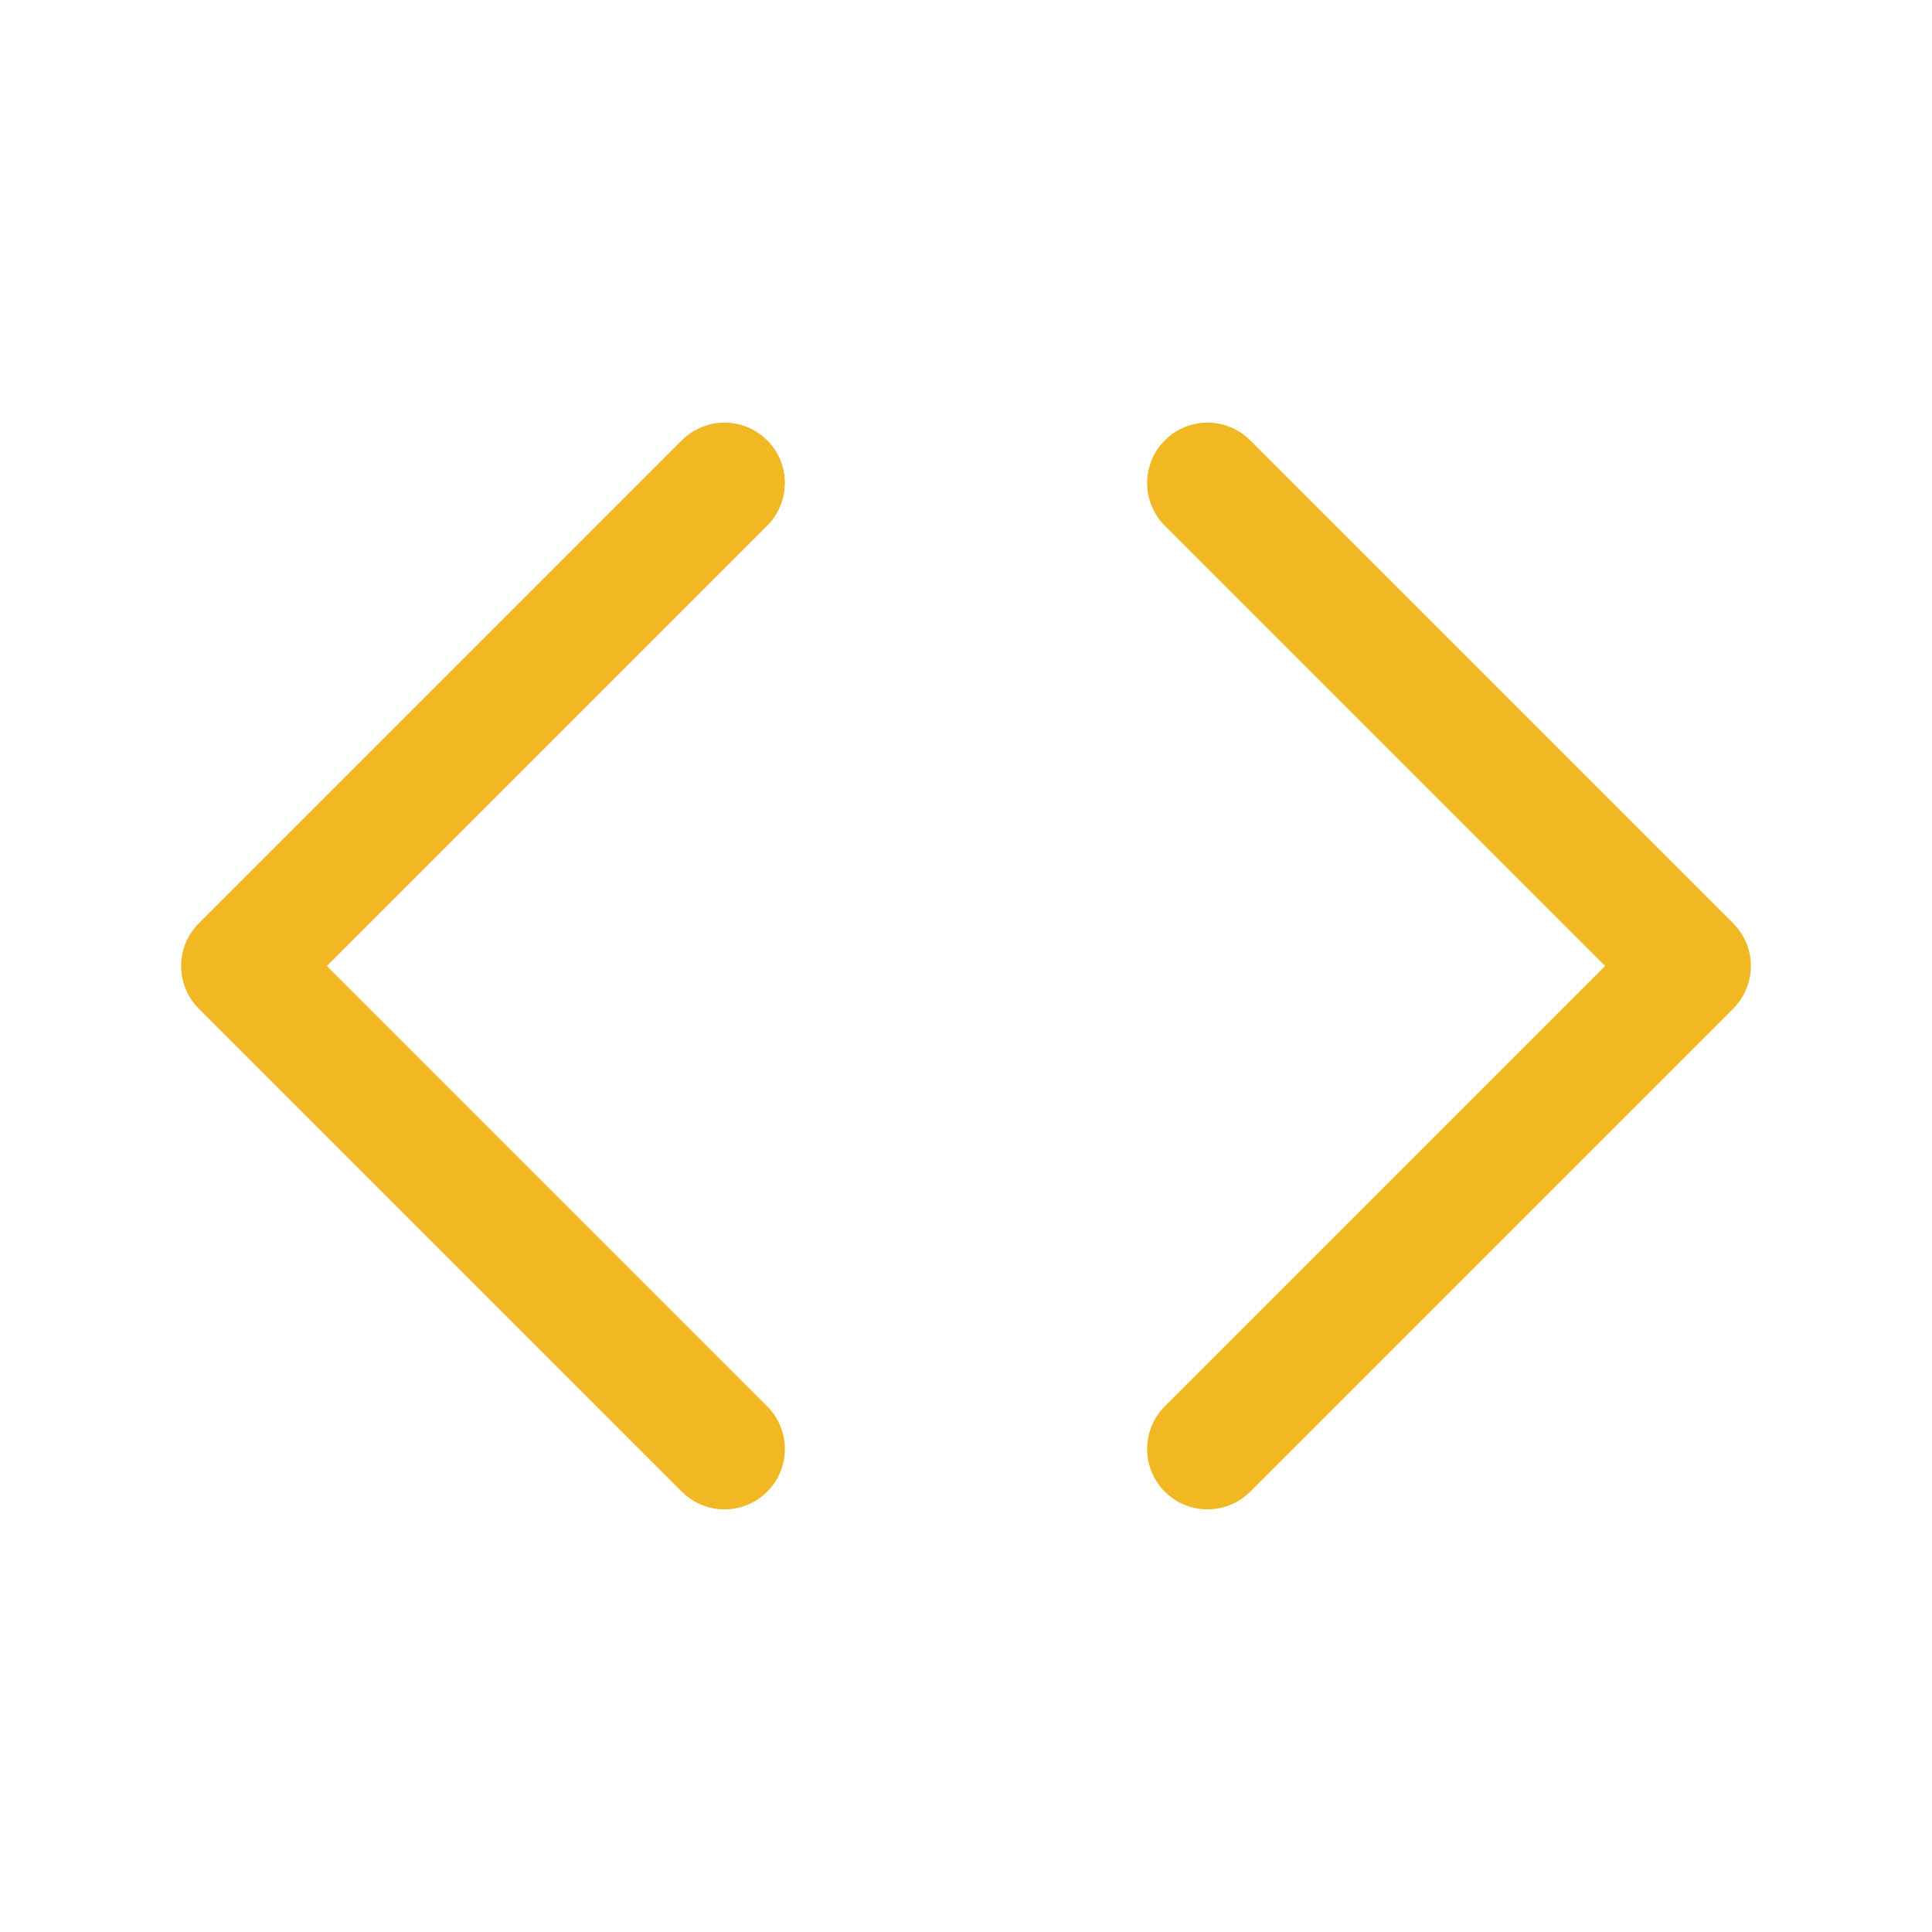 <svg width="32" height="32" viewBox="0 0 32 32" fill="none" xmlns="http://www.w3.org/2000/svg">
  <path d="M20 24L28 16L20 8" stroke="#F2B824" stroke-width="2" stroke-linecap="round" stroke-linejoin="round"/>
  <path d="M12 8L4 16L12 24" stroke="#F2B824" stroke-width="2" stroke-linecap="round" stroke-linejoin="round"/>
</svg> 